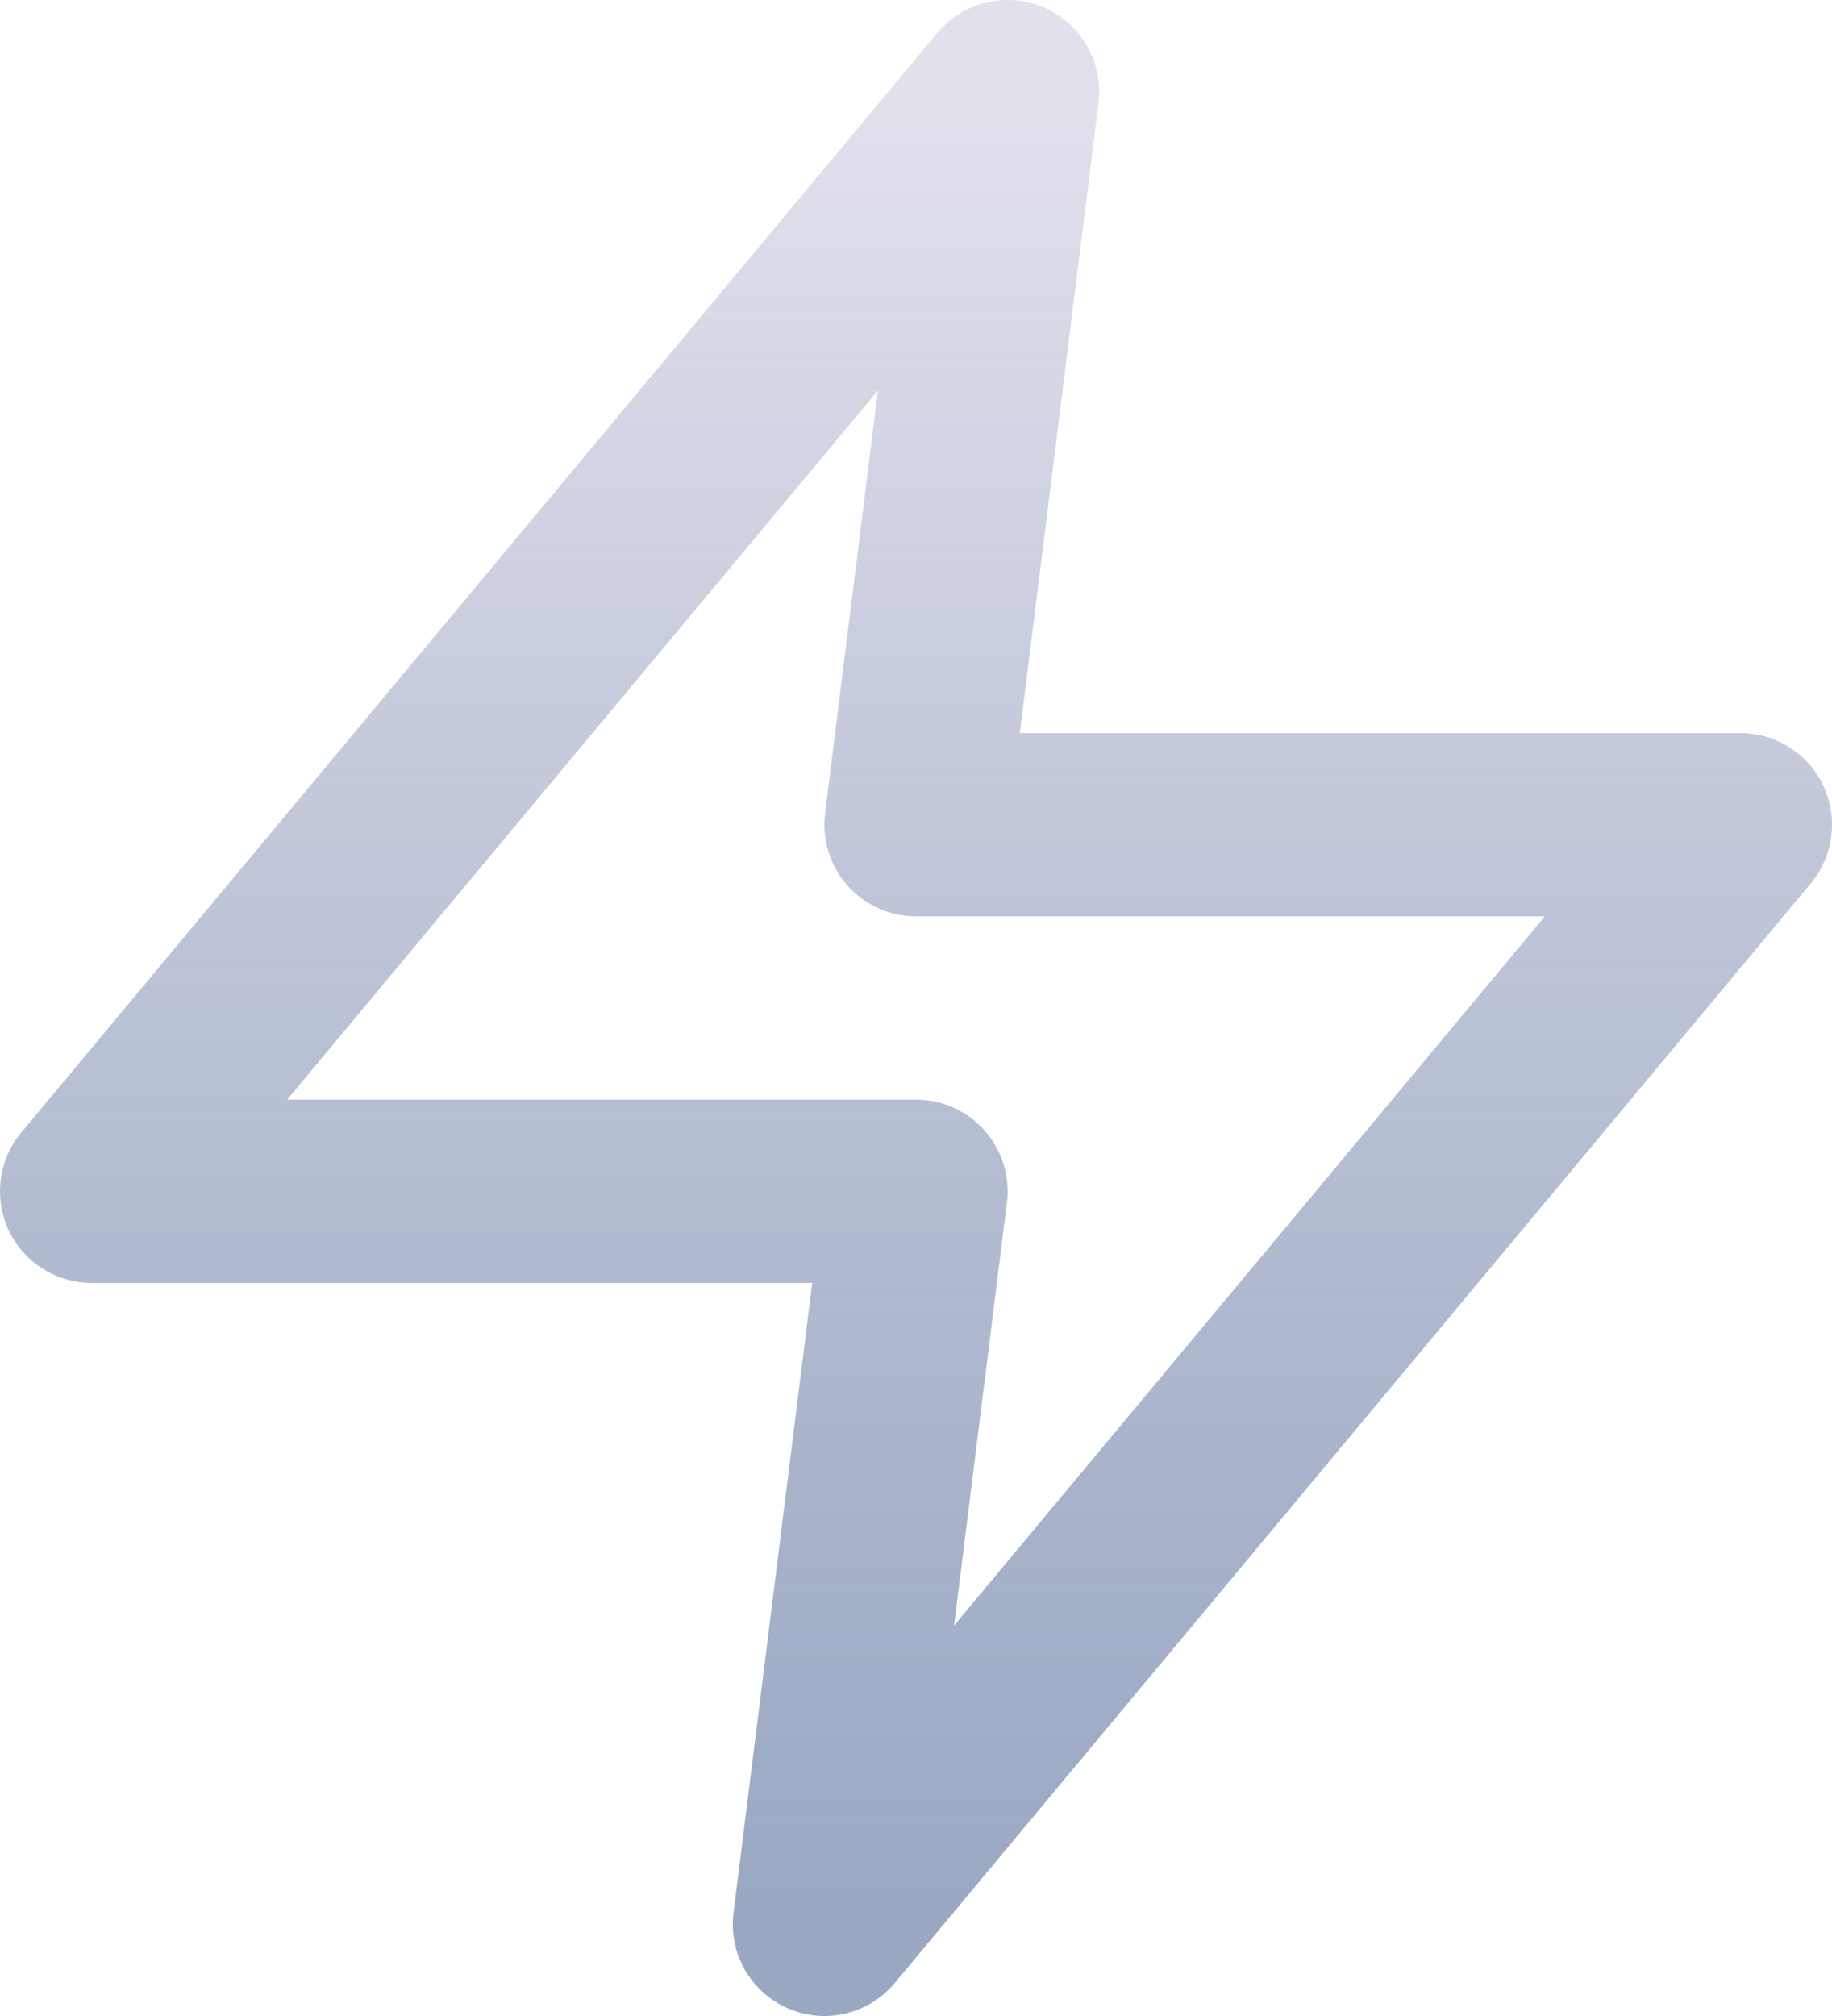 <svg width="20" height="22" viewBox="0 0 20 22" fill="none" xmlns="http://www.w3.org/2000/svg">
<path d="M11 1L1 13H10L9 21L19 9H10L11 1Z" stroke="url(#paint0_linear_210_19)" stroke-width="2" stroke-linecap="round" stroke-linejoin="round"/>
<defs>
<linearGradient id="paint0_linear_210_19" x1="10" y1="1" x2="10" y2="21" gradientUnits="userSpaceOnUse">
<stop offset="0.005" stop-color="#E1E1EC"/>
<stop offset="0.984" stop-color="#8999B8" stop-opacity="0.85"/>
</linearGradient>
</defs>
</svg>
